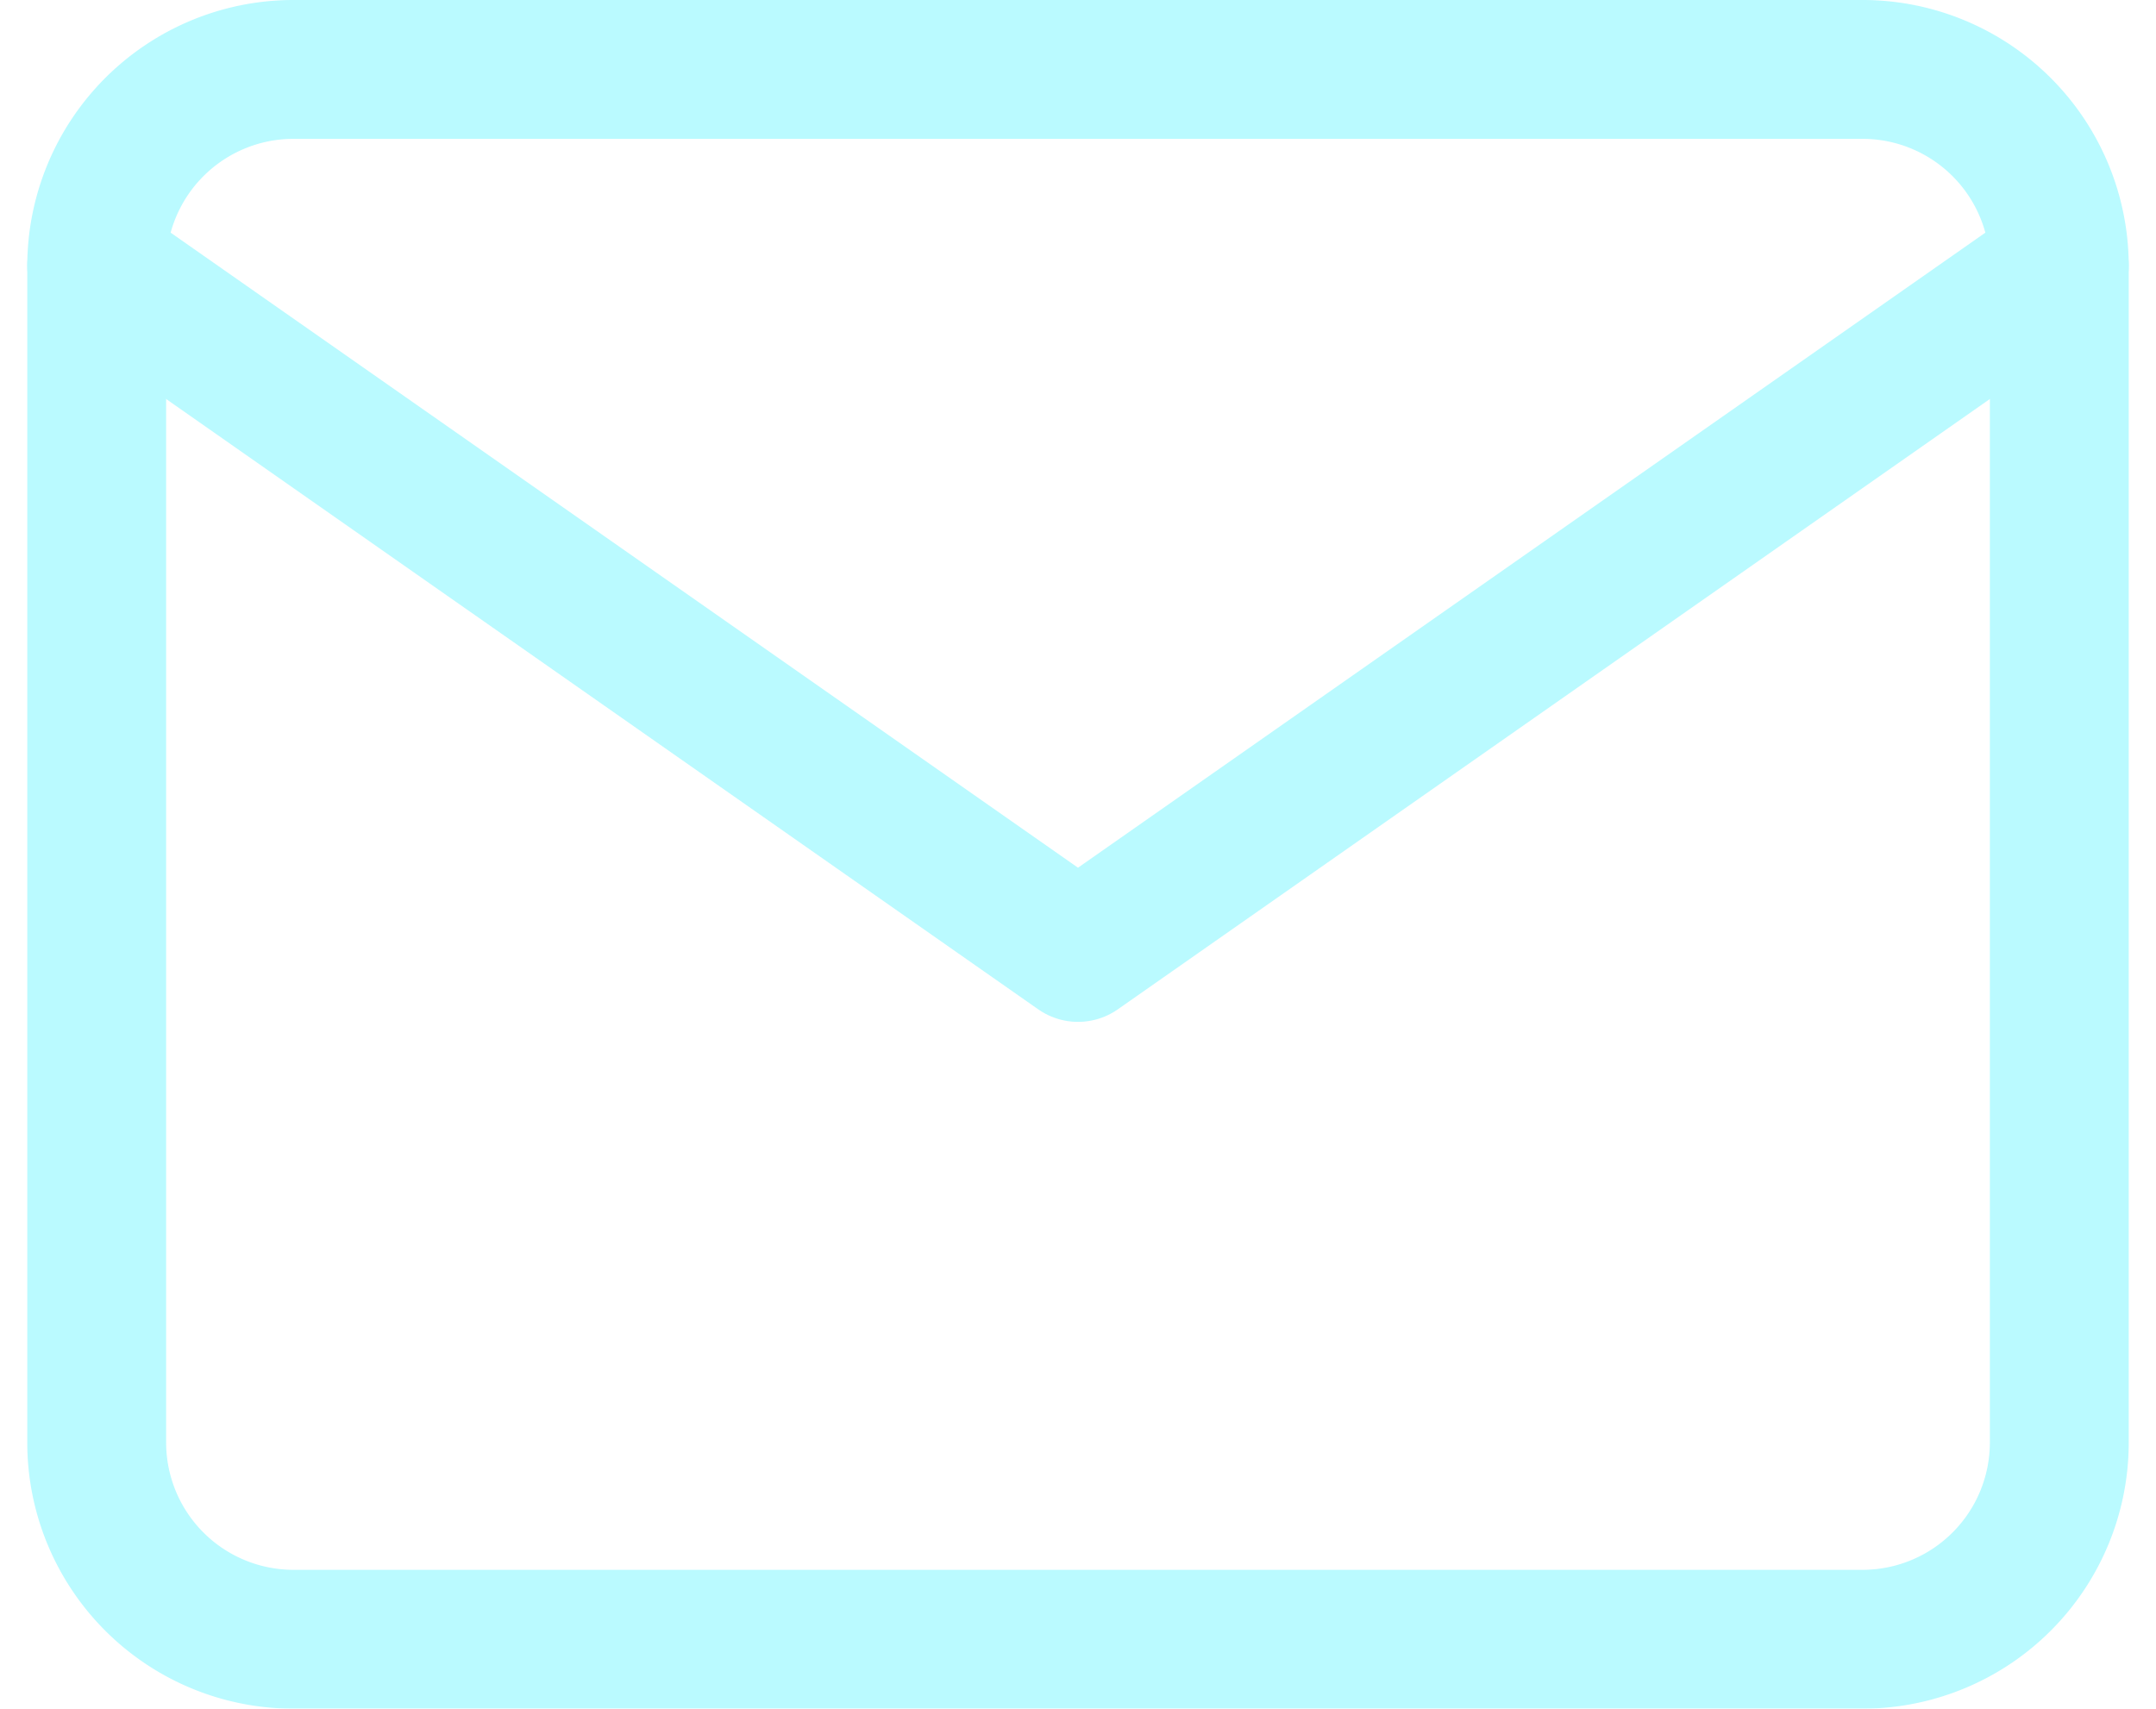 <svg xmlns="http://www.w3.org/2000/svg" width="124.209" height="98.454" viewBox="0 0 124.209 98.454">
  <g id="Icon_feather-mail" data-name="Icon feather-mail" transform="translate(2.571 -2)" opacity="0.28">
    <path id="Caminho_135" data-name="Caminho 135" d="M14.307,6H104.76a11.34,11.34,0,0,1,11.307,11.307v67.84A11.34,11.34,0,0,1,104.76,96.454H14.307A11.34,11.34,0,0,1,3,85.147V17.307A11.34,11.34,0,0,1,14.307,6Z" fill="none" stroke="#06ecff" stroke-linecap="round" stroke-linejoin="round" stroke-width="8"/>
    <path id="Caminho_136" data-name="Caminho 136" d="M116.067,9,59.534,48.573,3,9" transform="translate(0 8.307)" fill="none" stroke="#06ecff" stroke-linecap="round" stroke-linejoin="round" stroke-width="8"/>
  </g>
</svg>
